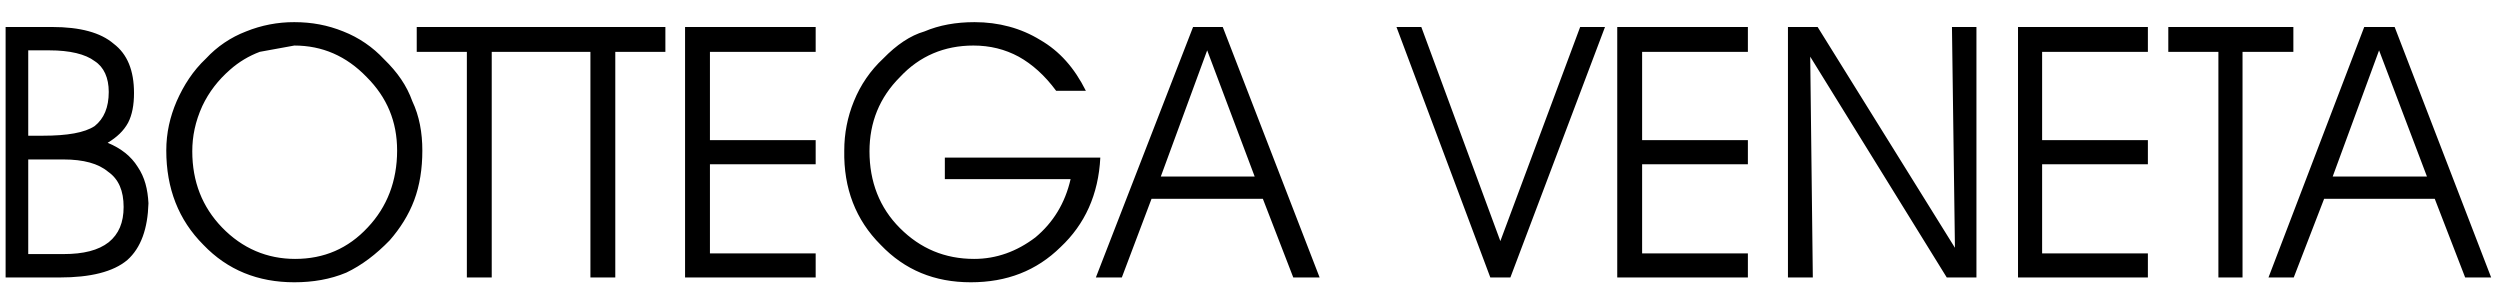 <?xml version="1.0" encoding="UTF-8"?>
<svg width="78px" height="9px" viewBox="0 0 78 9" version="1.1" xmlns="http://www.w3.org/2000/svg" xmlns:xlink="http://www.w3.org/1999/xlink">
    <!-- Generator: Sketch 51.3 (57544) - http://www.bohemiancoding.com/sketch -->
    <title>bottega-veneta</title>
    <desc>Created with Sketch.</desc>
    <defs></defs>
    <g id="Page-2" stroke="none" stroke-width="1" fill="none" fill-rule="evenodd">
        <g id="Artboard" transform="translate(-3157, -483)" fill="#000000" fill-rule="nonzero">
            <g id="bottega-veneta" transform="translate(3156, 483)">
                <path d="M51.076,0.842 L48.124,8.657 L47.498,8.657 L44.57,0.842 L45.345,0.842 L47.811,7.522 L50.301,0.842 L51.076,0.842 Z M52.234,4.373 L55.534,4.373 L55.534,5.125 L52.234,5.125 L52.234,7.905 L55.534,7.905 L55.534,8.657 L51.458,8.657 L51.458,0.842 L55.534,0.842 L55.534,1.618 L52.234,1.618 L52.234,4.373 Z M62.665,0.842 L62.665,8.657 L61.739,8.657 L57.479,1.768 L57.56,8.657 L56.784,8.657 L56.784,0.842 L57.71,0.842 L61.994,7.731 L61.901,0.842 L62.665,0.842 Z M64.714,1.618 L64.714,4.373 L68.014,4.373 L68.014,5.125 L64.714,5.125 L64.714,7.905 L68.014,7.905 L68.014,8.657 L63.962,8.657 L63.962,0.842 L68.014,0.842 L68.014,1.618 L64.714,1.618 Z M74.764,0.842 L71.777,8.657 L72.565,8.657 L73.513,6.202 L76.964,6.202 L77.913,8.657 L78.724,8.657 L75.713,0.842 L74.764,0.842 Z M72.553,0.842 L72.553,1.618 L70.967,1.618 L70.967,8.657 L70.214,8.657 L70.214,1.618 L68.651,1.618 L68.651,0.842 L72.553,0.842 Z M73.78,5.508 L75.227,1.571 L76.721,5.508 L73.78,5.508 Z M42.172,8.657 L39.15,0.842 L38.224,0.842 L35.191,8.657 L36.001,8.657 L36.928,6.202 L40.401,6.202 L41.35,8.657 L42.172,8.657 Z M2.541,1.571 C3.178,1.571 3.664,1.687 3.954,1.907 C4.243,2.092 4.393,2.428 4.393,2.868 C4.393,3.354 4.243,3.702 3.954,3.933 C3.641,4.141 3.097,4.234 2.344,4.234 L1.881,4.234 L1.881,1.571 L2.541,1.571 Z M1.175,0.842 L1.175,8.657 L2.865,8.657 C3.815,8.657 4.532,8.484 4.972,8.113 C5.401,7.731 5.609,7.129 5.632,6.342 C5.609,5.902 5.517,5.532 5.297,5.207 C5.088,4.872 4.776,4.628 4.359,4.455 C4.648,4.281 4.857,4.084 4.996,3.83 C5.123,3.586 5.181,3.274 5.181,2.903 C5.181,2.197 4.973,1.687 4.544,1.363 C4.139,1.016 3.502,0.842 2.622,0.842 L1.175,0.842 L1.175,0.842 Z M6.188,4.697 C6.188,5.879 6.57,6.863 7.346,7.639 C8.098,8.425 9.048,8.807 10.183,8.807 C10.761,8.807 11.306,8.715 11.804,8.506 C12.29,8.274 12.73,7.939 13.158,7.499 C13.482,7.128 13.748,6.712 13.922,6.249 C14.096,5.785 14.177,5.264 14.177,4.697 C14.177,4.141 14.084,3.62 13.864,3.157 C13.691,2.671 13.401,2.254 12.984,1.849 C12.63,1.468 12.195,1.171 11.711,0.981 C11.224,0.784 10.727,0.691 10.182,0.691 C9.667,0.689 9.155,0.787 8.677,0.981 C8.201,1.163 7.773,1.452 7.427,1.826 C7.021,2.208 6.732,2.66 6.512,3.158 C6.304,3.644 6.188,4.142 6.188,4.697 Z M7.312,3.308 C7.52,2.868 7.809,2.497 8.18,2.173 C8.452,1.932 8.766,1.744 9.106,1.617 L10.183,1.421 C11.052,1.421 11.804,1.745 12.441,2.405 C13.077,3.042 13.39,3.794 13.39,4.697 C13.39,5.647 13.077,6.457 12.475,7.094 C11.862,7.754 11.109,8.078 10.206,8.078 C9.338,8.078 8.562,7.754 7.925,7.094 C7.312,6.457 6.999,5.67 6.999,4.72 C6.999,4.257 7.091,3.794 7.312,3.308 Z M14.003,0.842 L21.76,0.842 L21.76,1.618 L20.197,1.618 L20.197,8.657 L19.421,8.657 L19.421,1.618 L16.342,1.618 L16.342,8.657 L15.566,8.657 L15.566,1.618 L14.002,1.618 L14.002,0.842 L14.003,0.842 Z M23.15,4.373 L26.449,4.373 L26.449,5.125 L23.15,5.125 L23.15,7.905 L26.449,7.905 L26.449,8.657 L22.374,8.657 L22.374,0.842 L26.449,0.842 L26.449,1.618 L23.15,1.618 L23.15,4.373 Z M27.642,3.158 C27.846,2.652 28.158,2.197 28.557,1.826 C28.974,1.398 29.402,1.108 29.842,0.981 C30.305,0.784 30.827,0.691 31.406,0.691 C32.158,0.691 32.853,0.877 33.455,1.247 C34.057,1.594 34.52,2.115 34.879,2.833 L33.952,2.833 C33.593,2.347 33.2,2 32.783,1.768 C32.354,1.537 31.891,1.421 31.37,1.421 C30.467,1.421 29.692,1.745 29.078,2.405 C28.441,3.042 28.128,3.818 28.128,4.721 C28.128,5.67 28.441,6.481 29.078,7.117 C29.714,7.754 30.479,8.078 31.393,8.078 C32.088,8.078 32.725,7.846 33.304,7.407 C33.859,6.944 34.23,6.342 34.403,5.588 L30.479,5.588 L30.479,4.917 L35.33,4.917 C35.272,6.075 34.844,7.001 34.091,7.708 C33.339,8.448 32.412,8.807 31.289,8.807 C30.155,8.807 29.228,8.425 28.476,7.638 C27.7,6.863 27.318,5.878 27.341,4.697 C27.34,4.169 27.442,3.646 27.642,3.158 Z M4.371,5.357 C4.706,5.589 4.857,5.959 4.857,6.457 C4.857,6.944 4.706,7.302 4.393,7.557 C4.069,7.811 3.606,7.927 2.981,7.927 L1.881,7.927 L1.881,4.975 L2.981,4.975 C3.607,4.975 4.07,5.103 4.371,5.357 Z M38.664,1.571 L40.146,5.508 L37.217,5.508 L38.664,1.571 Z" id="Shape"></path>
            </g>
        </g>
    </g>
</svg>